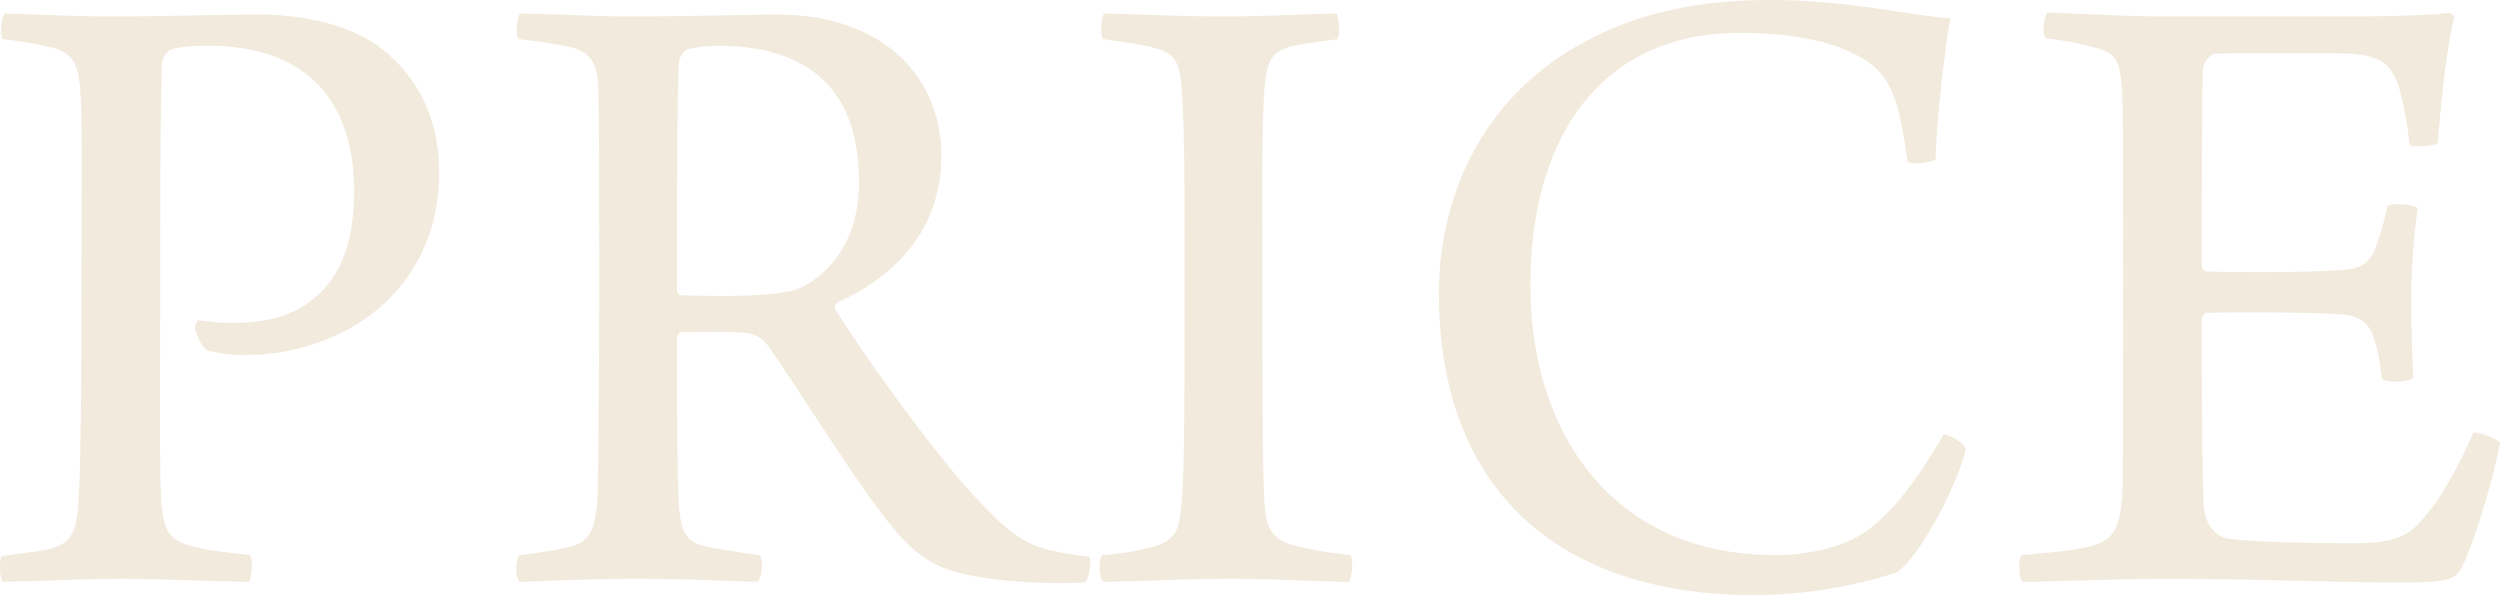 <svg xmlns="http://www.w3.org/2000/svg" width="683.281" height="162.7" viewBox="0 0 683.281 162.7">
  <defs>
    <style>
      .cls-1 {
        fill: #d3b789;
        fill-rule: evenodd;
        opacity: 0.3;
      }
    </style>
  </defs>
  <path id="text05.svg" class="cls-1" d="M260,34470.4a34.21,34.21,0,0,0,10.75,1.3,58.125,58.125,0,0,0,26.25-6.2c13-6.3,26.5-20.5,26.5-43.6,0-16.5-7.25-27.2-15.5-33.7-9.75-7.8-24.75-9.5-33.25-9.5-14.75,0-25.5.5-40.5,0.5-11.75,0-25.5-.8-29.5-0.8-0.75.8-1.5,5.8-.5,7a106.1,106.1,0,0,1,12.25,2c7,1.5,8.5,4.5,9,13.3,0.5,7.7.25,24.7,0.25,53.5,0,27-.25,47.5-0.75,56-0.5,10-1.75,12.7-7.75,14.5-3,.7-8,1.2-13.25,2-0.75.7-.75,6,0.25,7,5.75,0,21.25-.8,32.75-0.8,9.75,0,27.25.8,34.5,0.8,0.75-.8,1.25-6.3.25-7.3-6-.7-11.25-1.2-15-2.2-7-1.8-8.5-3.8-9.25-12.8-0.5-12.7-.25-31.7-0.25-60.2,0-40.5.25-53.5,0.5-59.3a4.844,4.844,0,0,1,2-3.4c1.75-1.1,8-1.3,10.5-1.3,28.5,0,40,16.7,40,39.7,0,14.3-3.75,25.8-15.25,32.3-5,2.5-10,3.7-17.5,3.7a52,52,0,0,1-9.75-.7,2.566,2.566,0,0,0-1,2.2C257,34465.7,258.5,34469.4,260,34470.4Zm85.25-85c5,0.5,9.75,1.3,13.5,2,6.25,1.5,8,4.5,8.25,11.5,0.25,7.8.25,32.8,0.25,58.3,0,13.7-.25,47.7-0.5,53.5-0.5,9.5-2.5,12.5-8.5,13.7a122.122,122.122,0,0,1-12.75,2c-1.25,1-1.25,6.3,0,7.3,4.75,0,15.5-.8,31.75-0.8,16.5,0,28.5.8,33.25,0.8,1.25-1,1.75-6.3.5-7.3-5.75-.7-10.25-1.5-14-2.2-5.75-1.3-7.5-3.5-8-12-0.5-8.3-.5-31.5-0.5-45.2,0-.3.5-1.5,1-1.5,3.5,0,14.25-.3,17.75.2a8.353,8.353,0,0,1,6.25,3.7c9.5,13.5,24.75,38.5,34.25,49.8,4.25,5.2,8.25,8.2,12,10,9.25,4.5,29.25,5.2,40,4.7,1.5-.5,2-6.2,1.5-7-15-2-18.5-3.2-28.75-13.7-12.25-12.5-32-40-40.75-54a1.782,1.782,0,0,1,.5-1.8c15-6.7,28.5-19.2,28.5-40.2s-15.5-38.5-44.75-38.5c-10,0-23,.5-41.5.5-7.75,0-22.75-.8-28.75-0.8C344.745,34378.9,344.245,34384.4,345.245,34385.4Zm54.25,1.8c26.75,0,38.75,13.7,38.75,37.2,0,16.3-8.25,25.3-16.25,29.1-4.75,1.9-15.5,2.4-32.25,1.9a1.3,1.3,0,0,1-1.25-1.2c0-19.5,0-53.5.5-62a5.414,5.414,0,0,1,1.75-3.7C393.245,34387.4,397.5,34387.2,399.5,34387.2Zm105.5-1.8c6.75,1,11.5,1.5,15.25,2.8,5.25,1.5,5.75,5.2,6.25,11.5,0.75,11.7.75,28,.75,48.5,0,32.7,0,58.5-1,65.5-0.5,5.7-1.5,9.2-8.75,10.7a68.379,68.379,0,0,1-12.75,2c-1,.8-1,6.5.25,7.3,8,0,20.5-.8,34.75-0.8,12.25,0,26.25.8,32.25,0.8,1-.8,1.5-6.3.5-7.3a103.159,103.159,0,0,1-14.75-2.5c-7.5-1.7-8.5-6-8.75-13.2-0.5-8.8-.5-32.8-0.5-57.5,0-21.8-.25-42.8.5-53.3,0.5-7.7,1.5-11,7.25-12.5,3-.7,7.25-1.2,12.75-2,0.75-1.2.5-6-.25-7-6.25,0-18,.8-31,0.8s-27.25-.8-32.5-0.8C504.5,34379.2,504,34384.4,505,34385.4Zm219.75,33.3c0.25,1.2,6.75.5,7.75-.5,0.25-11.3,2.5-29.7,4-38.5-11.25-.8-28-5-49.25-5s-37.5,4.2-50.75,11.5c-27.5,14.7-39.75,41.7-39.75,68.7,0,52.1,31,82.5,86.75,82.5a131.466,131.466,0,0,0,38.25-6.2c5.75-3.5,16.5-23,19-33.8-0.5-1.7-4.75-4-6-4-6.5,11-12.5,19.5-18.75,24.5-6.25,5.8-16.75,8.5-27.5,8.5-44.5,0-66.75-33.7-66.75-73.7,0-42.3,20.75-69,57-69,12,0,22.75,1.5,31,5.5C719,34393.7,722.245,34398.7,724.745,34418.7Zm38-33.5a78.641,78.641,0,0,1,13.25,2.5c6,1.5,7,3.7,7.5,12.7,0.25,4.6.25,26.8,0.25,49.5,0,28.3,0,55.8-.25,60.5-0.75,8.8-2.5,12-8.5,13.5-4.5,1.3-11.25,1.8-19,2.5-1,1.3-.75,6.5.25,7.3,10.25,0,22.75-.8,39.5-0.8,26,0,44,1,65,1,12.5,0,14-1.2,15.5-4,3.75-7.5,9.25-26.5,10.5-34.2-1-1.3-6-3-7.25-2.8-3.25,7.5-8.5,17.5-12.5,22-4.5,5.8-7.75,8-18.5,8.3-10.25,0-32-.3-37-1.5-3-1-5.75-4.5-5.75-9.5-0.5-12-.5-38.5-0.5-50,0-.8.75-2,1.25-2,9.25-.2,30-0.2,37.5.5,5.75,0.5,7.5,3.7,8.5,7.2,1,3,1.25,5,2,10.3,1.25,1.2,7.25,1,8.5-.3-0.25-6.2-.5-13.5-0.5-22.7a177.352,177.352,0,0,1,1.75-23.5c-1-1.3-6.75-1.5-8.25-.8a67.056,67.056,0,0,1-2.75,10c-1.25,4.1-3,7-8.5,7.5-9,.8-28.25.8-38.25,0.5a1.646,1.646,0,0,1-1.25-1.7c0-11.3,0-39,.25-53,0-1.3,1.25-4.2,3-4.8,3.25-.2,33.5-0.2,38.25,0,8.25,0.8,10.5,3.5,12.5,9.5a90.764,90.764,0,0,1,2.75,15.3c0.75,0.7,6.75.7,7.75-.5,0.75-10,2.5-26.8,4.5-34.3a4.246,4.246,0,0,0-1-1.2c-5.25.7-18.25,1-27.75,1h-49.25c-14,0-27-1-33.25-1C762,34379.4,761.5,34384.2,762.745,34385.2Z" transform="translate(-203.469 -34374.7)"/>
</svg>
